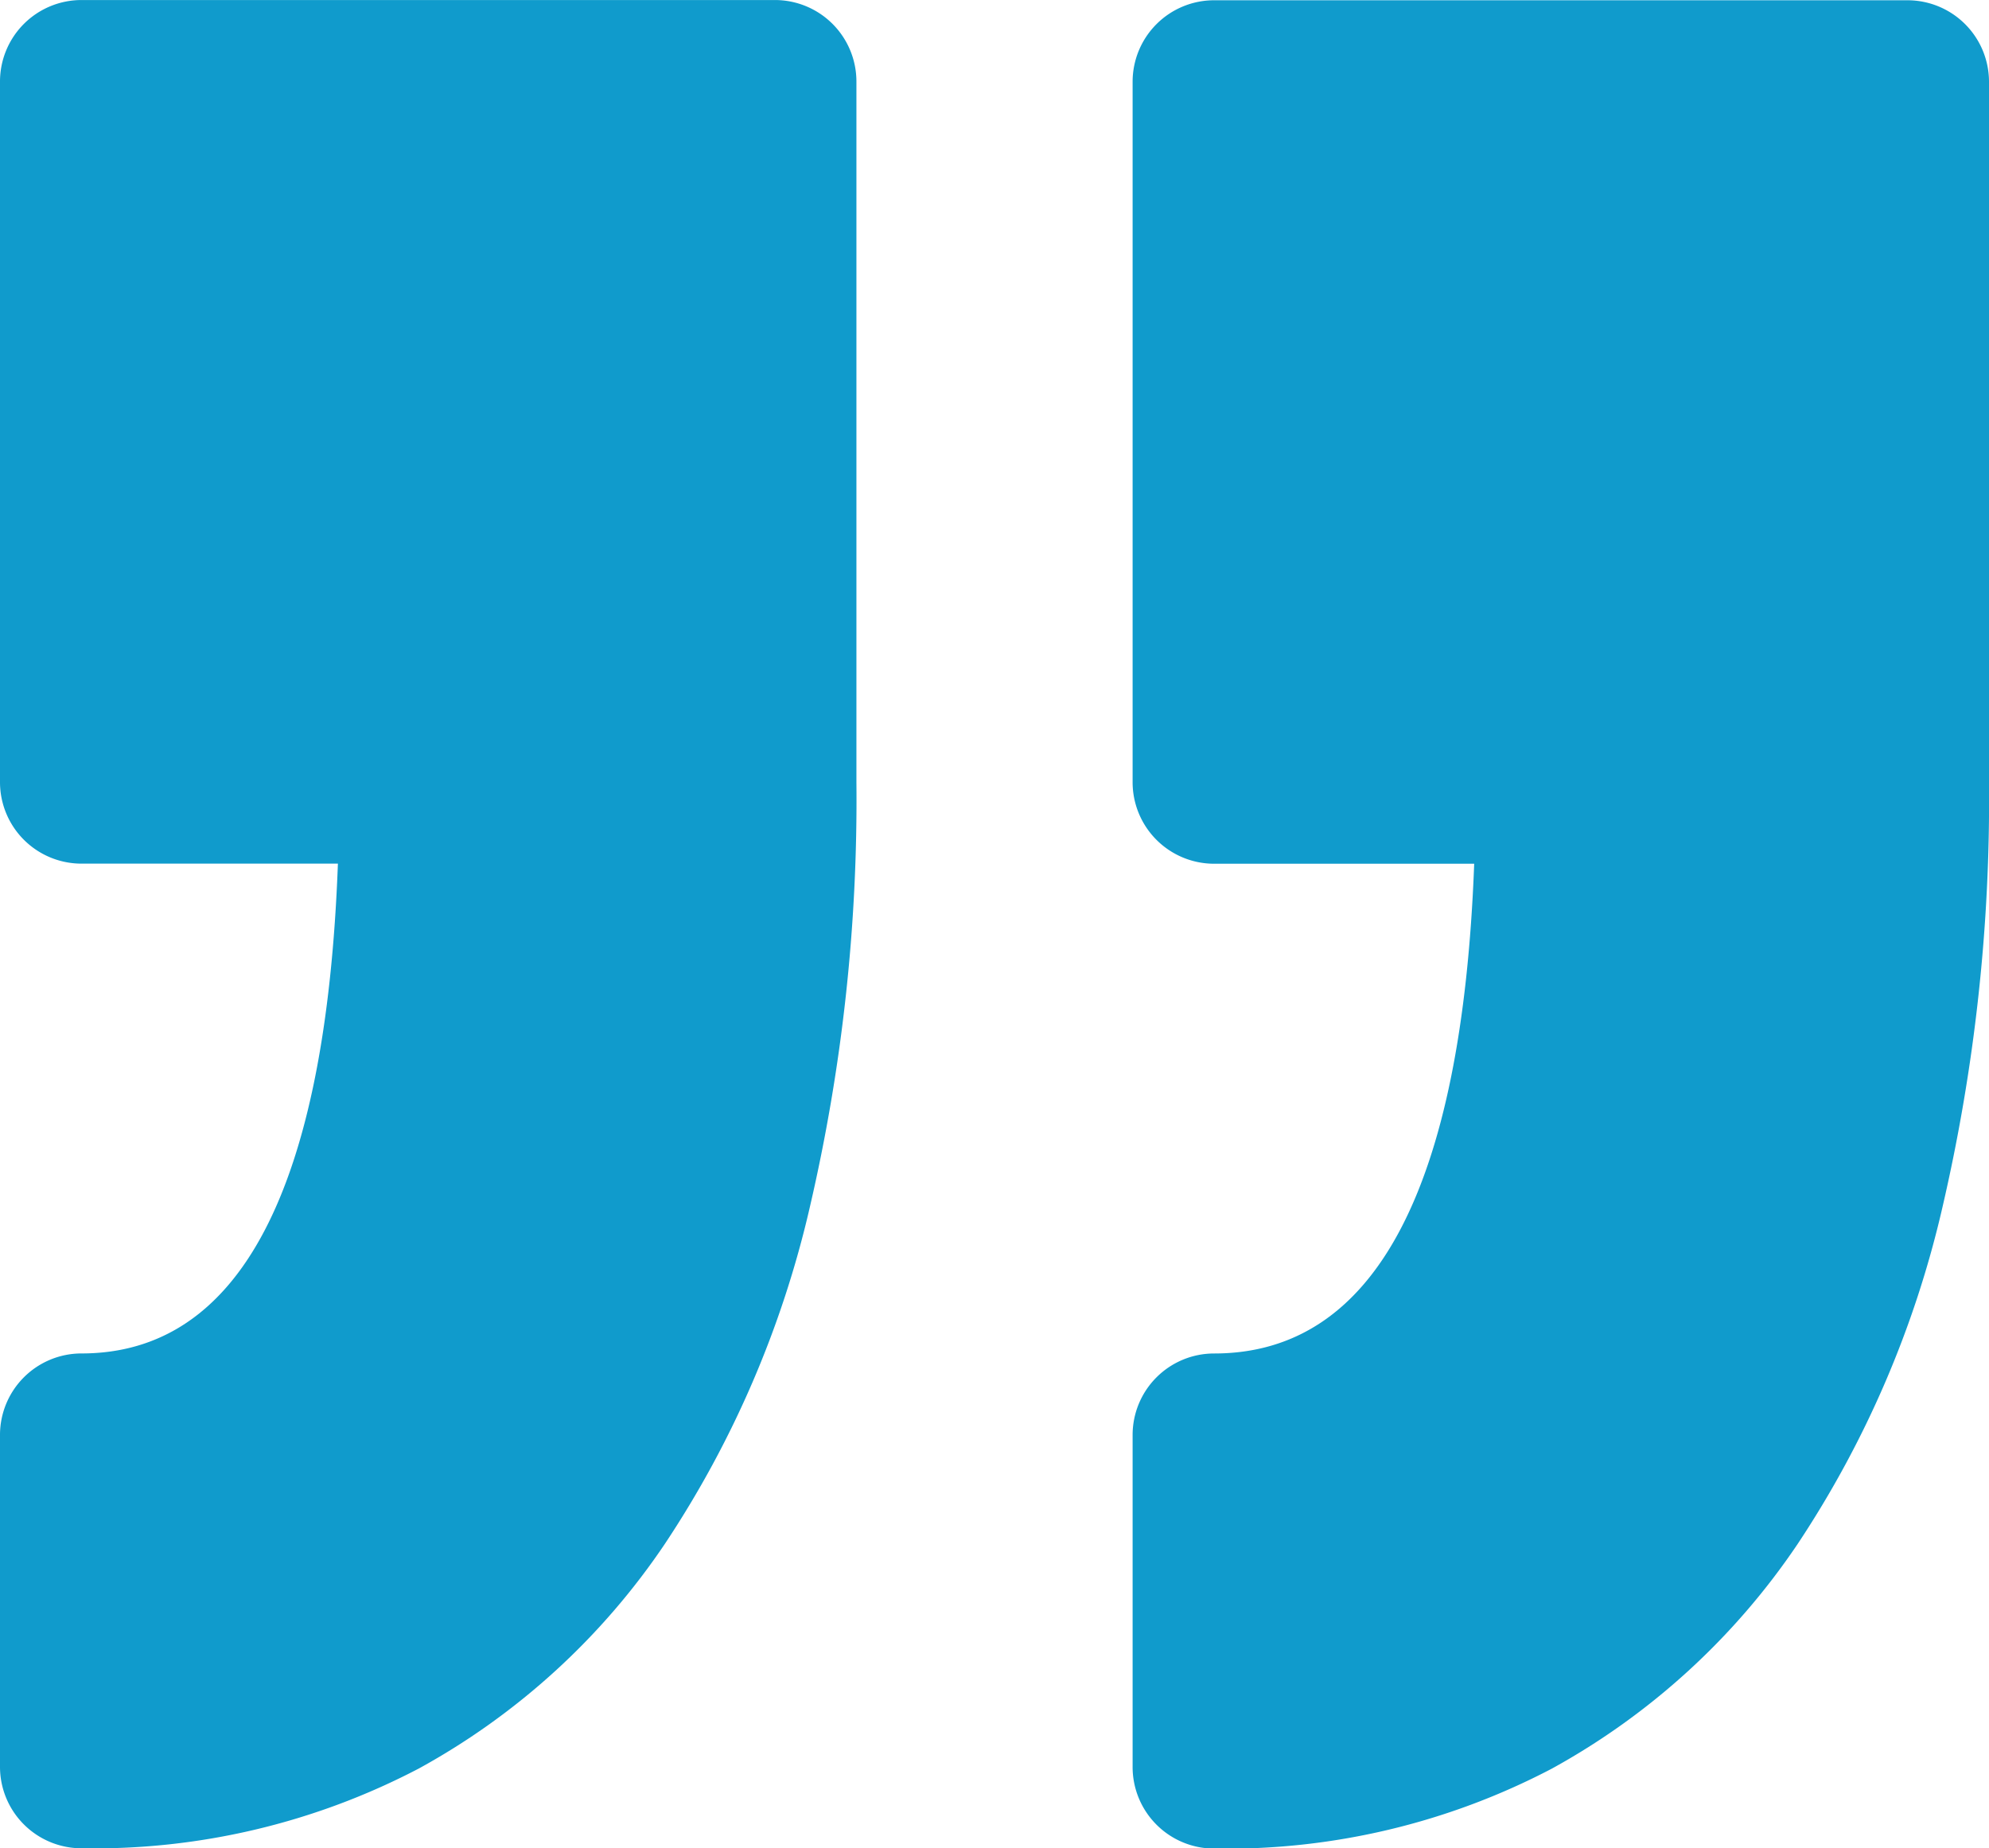 <svg xmlns="http://www.w3.org/2000/svg" width="60.175" height="55.925" viewBox="0 0 60.175 55.925">
  <g id="zitat-rechts-markieren" transform="translate(0 -12.327)">
    <path id="Pfad_27" data-name="Pfad 27" d="M34.266,65.785V55.745a2.466,2.466,0,0,1,2.466-2.466c4.858,0,7.5-4.983,7.868-14.818H36.732A2.467,2.467,0,0,1,34.266,36v-21.2a2.466,2.466,0,0,1,2.466-2.465H57.709a2.467,2.467,0,0,1,2.466,2.465V36a54.461,54.461,0,0,1-1.41,12.862,30.939,30.939,0,0,1-4.378,10.179,21.37,21.37,0,0,1-7.439,6.8,21.18,21.18,0,0,1-10.217,2.418A2.468,2.468,0,0,1,34.266,65.785ZM2.465,53.278A2.466,2.466,0,0,0,0,55.743V65.785A2.465,2.465,0,0,0,2.465,68.25,21.174,21.174,0,0,0,12.68,65.832a21.336,21.336,0,0,0,7.44-6.8A30.909,30.909,0,0,0,24.5,48.853a54.432,54.432,0,0,0,1.41-12.86v-21.2a2.466,2.466,0,0,0-2.466-2.465H2.465A2.466,2.466,0,0,0,0,14.792v21.2a2.466,2.466,0,0,0,2.465,2.466h7.758C9.86,48.3,7.256,53.278,2.465,53.278Z" transform="translate(0)" fill="#109bcc"/>
  </g>
</svg>
